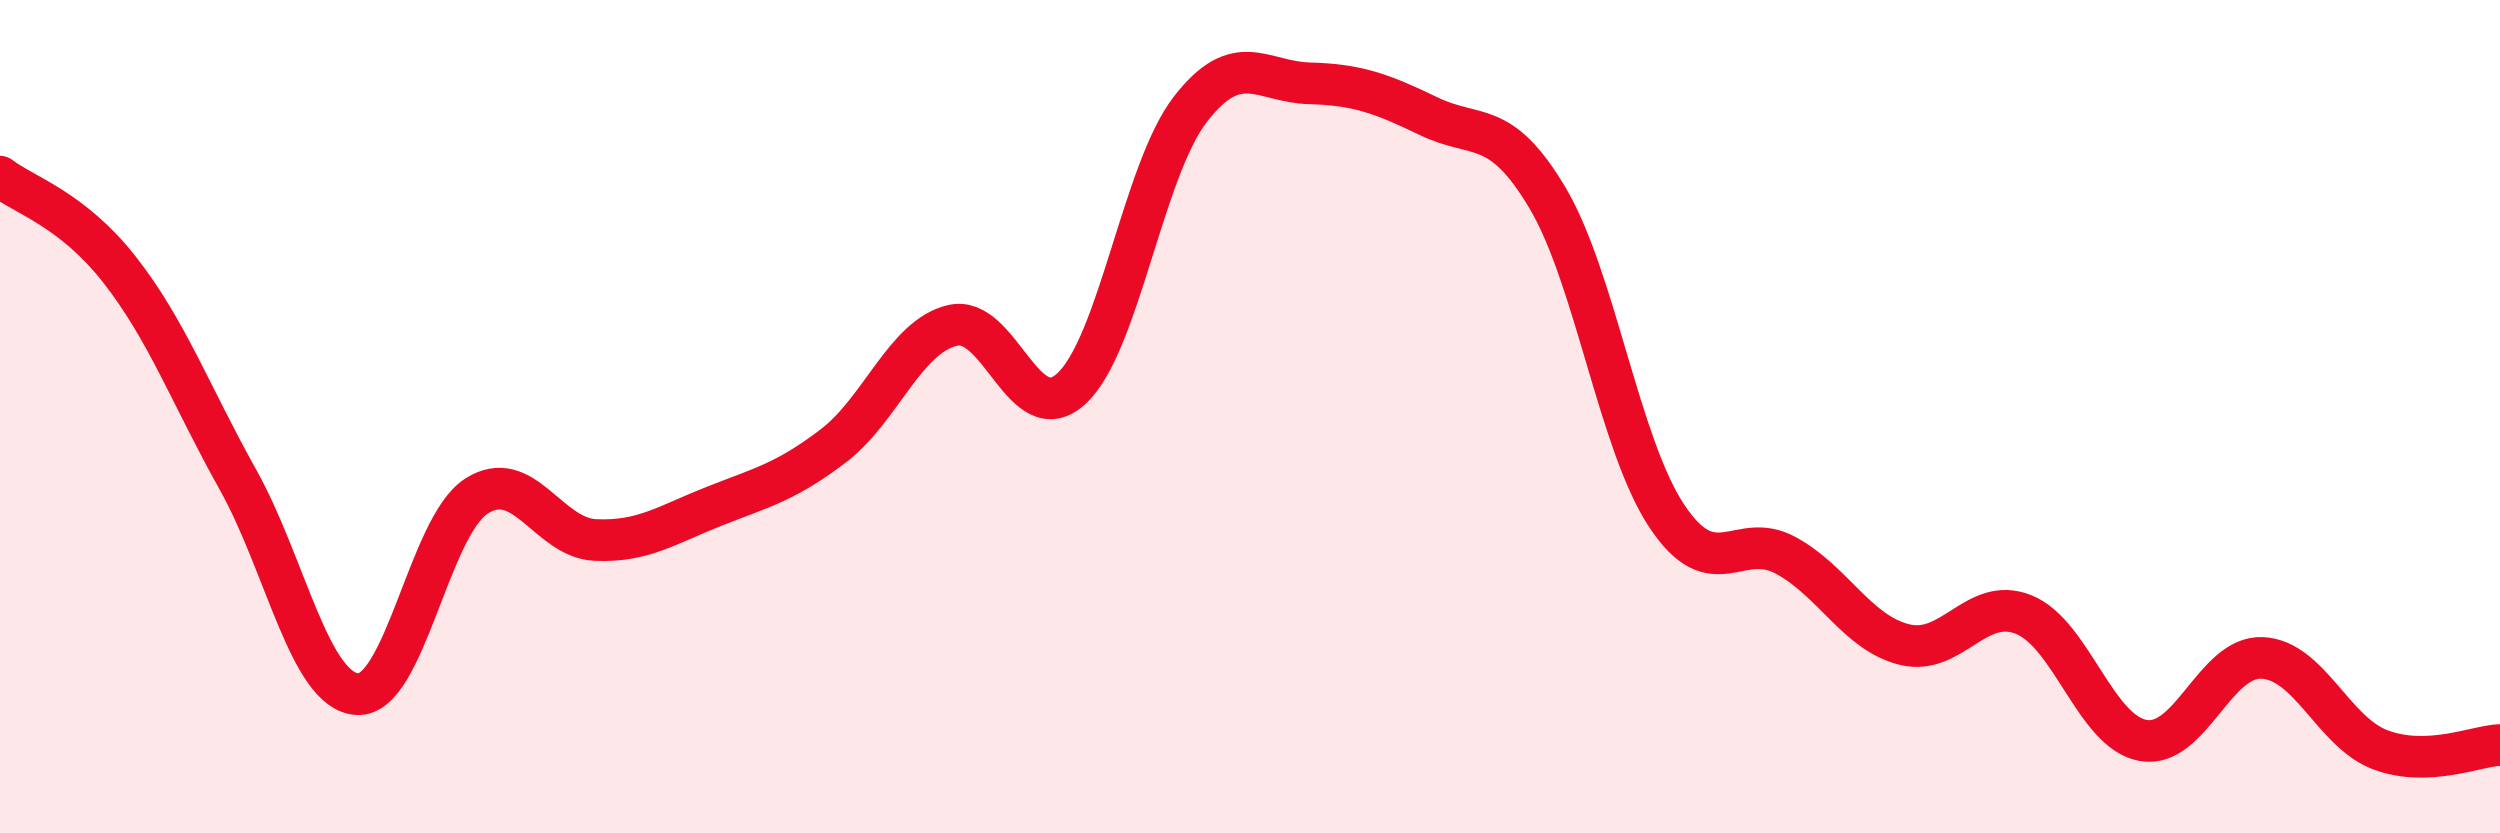 
    <svg width="60" height="20" viewBox="0 0 60 20" xmlns="http://www.w3.org/2000/svg">
      <path
        d="M 0,4.24 C 0.57,4.68 1.72,5.01 2.86,6.46 C 4,7.91 4.57,9.47 5.71,11.51 C 6.85,13.55 7.43,16.58 8.57,16.66 C 9.71,16.74 10.29,12.65 11.43,11.91 C 12.57,11.17 13.15,12.91 14.29,12.96 C 15.43,13.01 16,12.6 17.14,12.15 C 18.28,11.7 18.86,11.57 20,10.7 C 21.14,9.83 21.72,8.08 22.86,7.81 C 24,7.54 24.57,10.37 25.71,9.33 C 26.85,8.29 27.43,4.09 28.57,2.62 C 29.71,1.15 30.29,1.97 31.43,2 C 32.57,2.03 33.15,2.24 34.29,2.79 C 35.43,3.34 36,2.83 37.14,4.75 C 38.28,6.67 38.86,10.66 40,12.38 C 41.14,14.1 41.72,12.71 42.86,13.33 C 44,13.95 44.57,15.19 45.71,15.47 C 46.85,15.75 47.43,14.29 48.57,14.75 C 49.71,15.21 50.29,17.56 51.43,17.77 C 52.57,17.98 53.15,15.74 54.29,15.79 C 55.43,15.84 56,17.58 57.14,18 C 58.28,18.42 59.43,17.9 60,17.88L60 20L0 20Z"
        fill="#EB0A25"
        opacity="0.1"
        stroke-linecap="round"
        stroke-linejoin="round"
      />
      <path
        d="M 0,4.24 C 0.57,4.68 1.72,5.01 2.86,6.46 C 4,7.91 4.57,9.47 5.71,11.51 C 6.85,13.55 7.43,16.58 8.57,16.66 C 9.71,16.74 10.29,12.65 11.43,11.91 C 12.57,11.17 13.15,12.91 14.29,12.96 C 15.43,13.01 16,12.6 17.14,12.15 C 18.28,11.7 18.86,11.57 20,10.7 C 21.14,9.83 21.72,8.08 22.86,7.81 C 24,7.54 24.57,10.37 25.71,9.33 C 26.85,8.29 27.43,4.09 28.57,2.62 C 29.71,1.15 30.29,1.97 31.43,2 C 32.57,2.03 33.15,2.24 34.29,2.79 C 35.43,3.34 36,2.83 37.14,4.75 C 38.28,6.67 38.86,10.66 40,12.38 C 41.14,14.1 41.72,12.71 42.86,13.33 C 44,13.95 44.57,15.19 45.71,15.47 C 46.85,15.75 47.43,14.29 48.57,14.75 C 49.71,15.21 50.29,17.56 51.43,17.77 C 52.57,17.98 53.15,15.74 54.29,15.79 C 55.43,15.84 56,17.58 57.14,18 C 58.28,18.42 59.43,17.9 60,17.88"
        stroke="#EB0A25"
        stroke-width="1"
        fill="none"
        stroke-linecap="round"
        stroke-linejoin="round"
      />
    </svg>
  